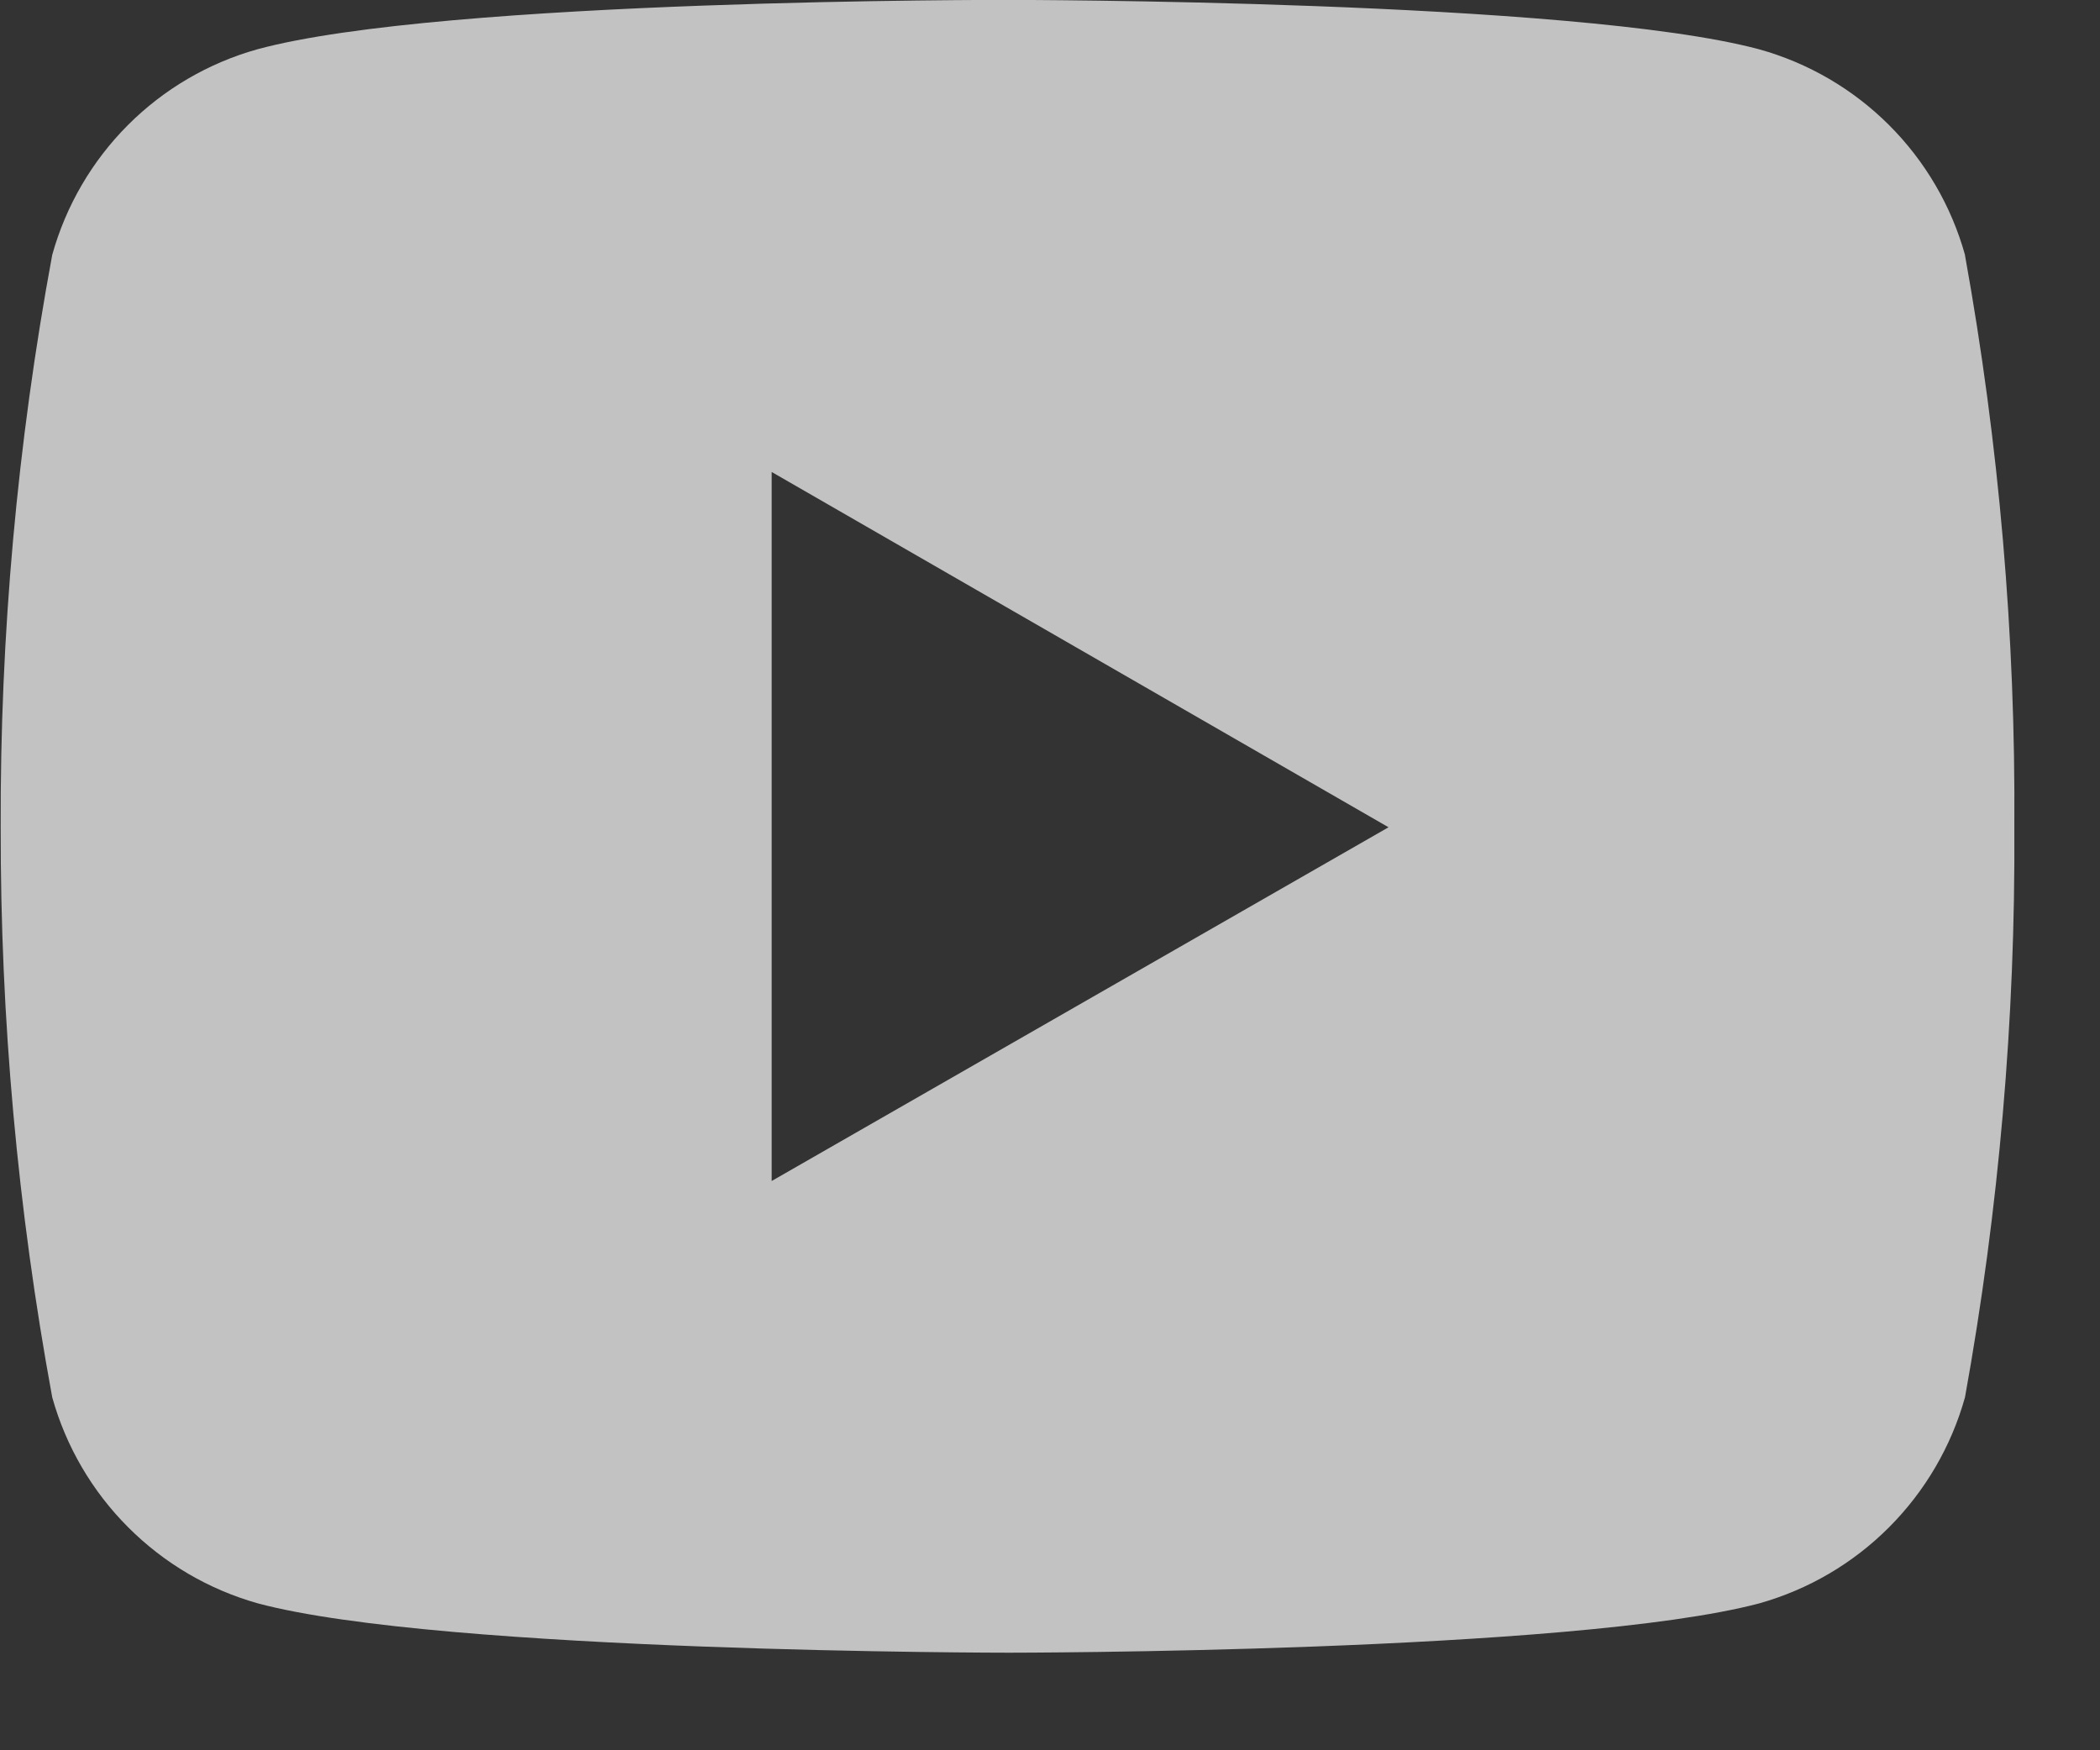 <svg width="24" height="20" viewBox="0 0 24 20" fill="none" xmlns="http://www.w3.org/2000/svg">
<rect x="0" y="0" width="24" height="20" fill="#333333" stroke="none"/>
<path d="M22.457 2.912C22.3 2.351 22.001 1.84 21.588 1.428C21.176 1.017 20.665 0.719 20.103 0.563C17.996 -0.001 11.525 -0.001 11.525 -0.001C11.525 -0.001 5.071 -0.015 2.942 0.563C2.382 0.72 1.872 1.018 1.461 1.43C1.051 1.841 0.753 2.352 0.597 2.912C0.197 5.069 -0 7.259 0.008 9.453C0.004 11.638 0.201 13.819 0.597 15.967C0.754 16.528 1.052 17.039 1.464 17.451C1.875 17.863 2.385 18.163 2.946 18.321C5.053 18.885 11.529 18.885 11.529 18.885C11.529 18.885 17.979 18.885 20.107 18.321C20.668 18.163 21.178 17.864 21.59 17.451C22.001 17.039 22.3 16.528 22.457 15.967C22.845 13.819 23.034 11.64 23.021 9.458C23.036 7.265 22.847 5.075 22.457 2.917V2.912ZM8.819 13.495V5.393L15.869 9.453L8.819 13.495Z" fill="white" fill-opacity="0.7"/>
</svg>

